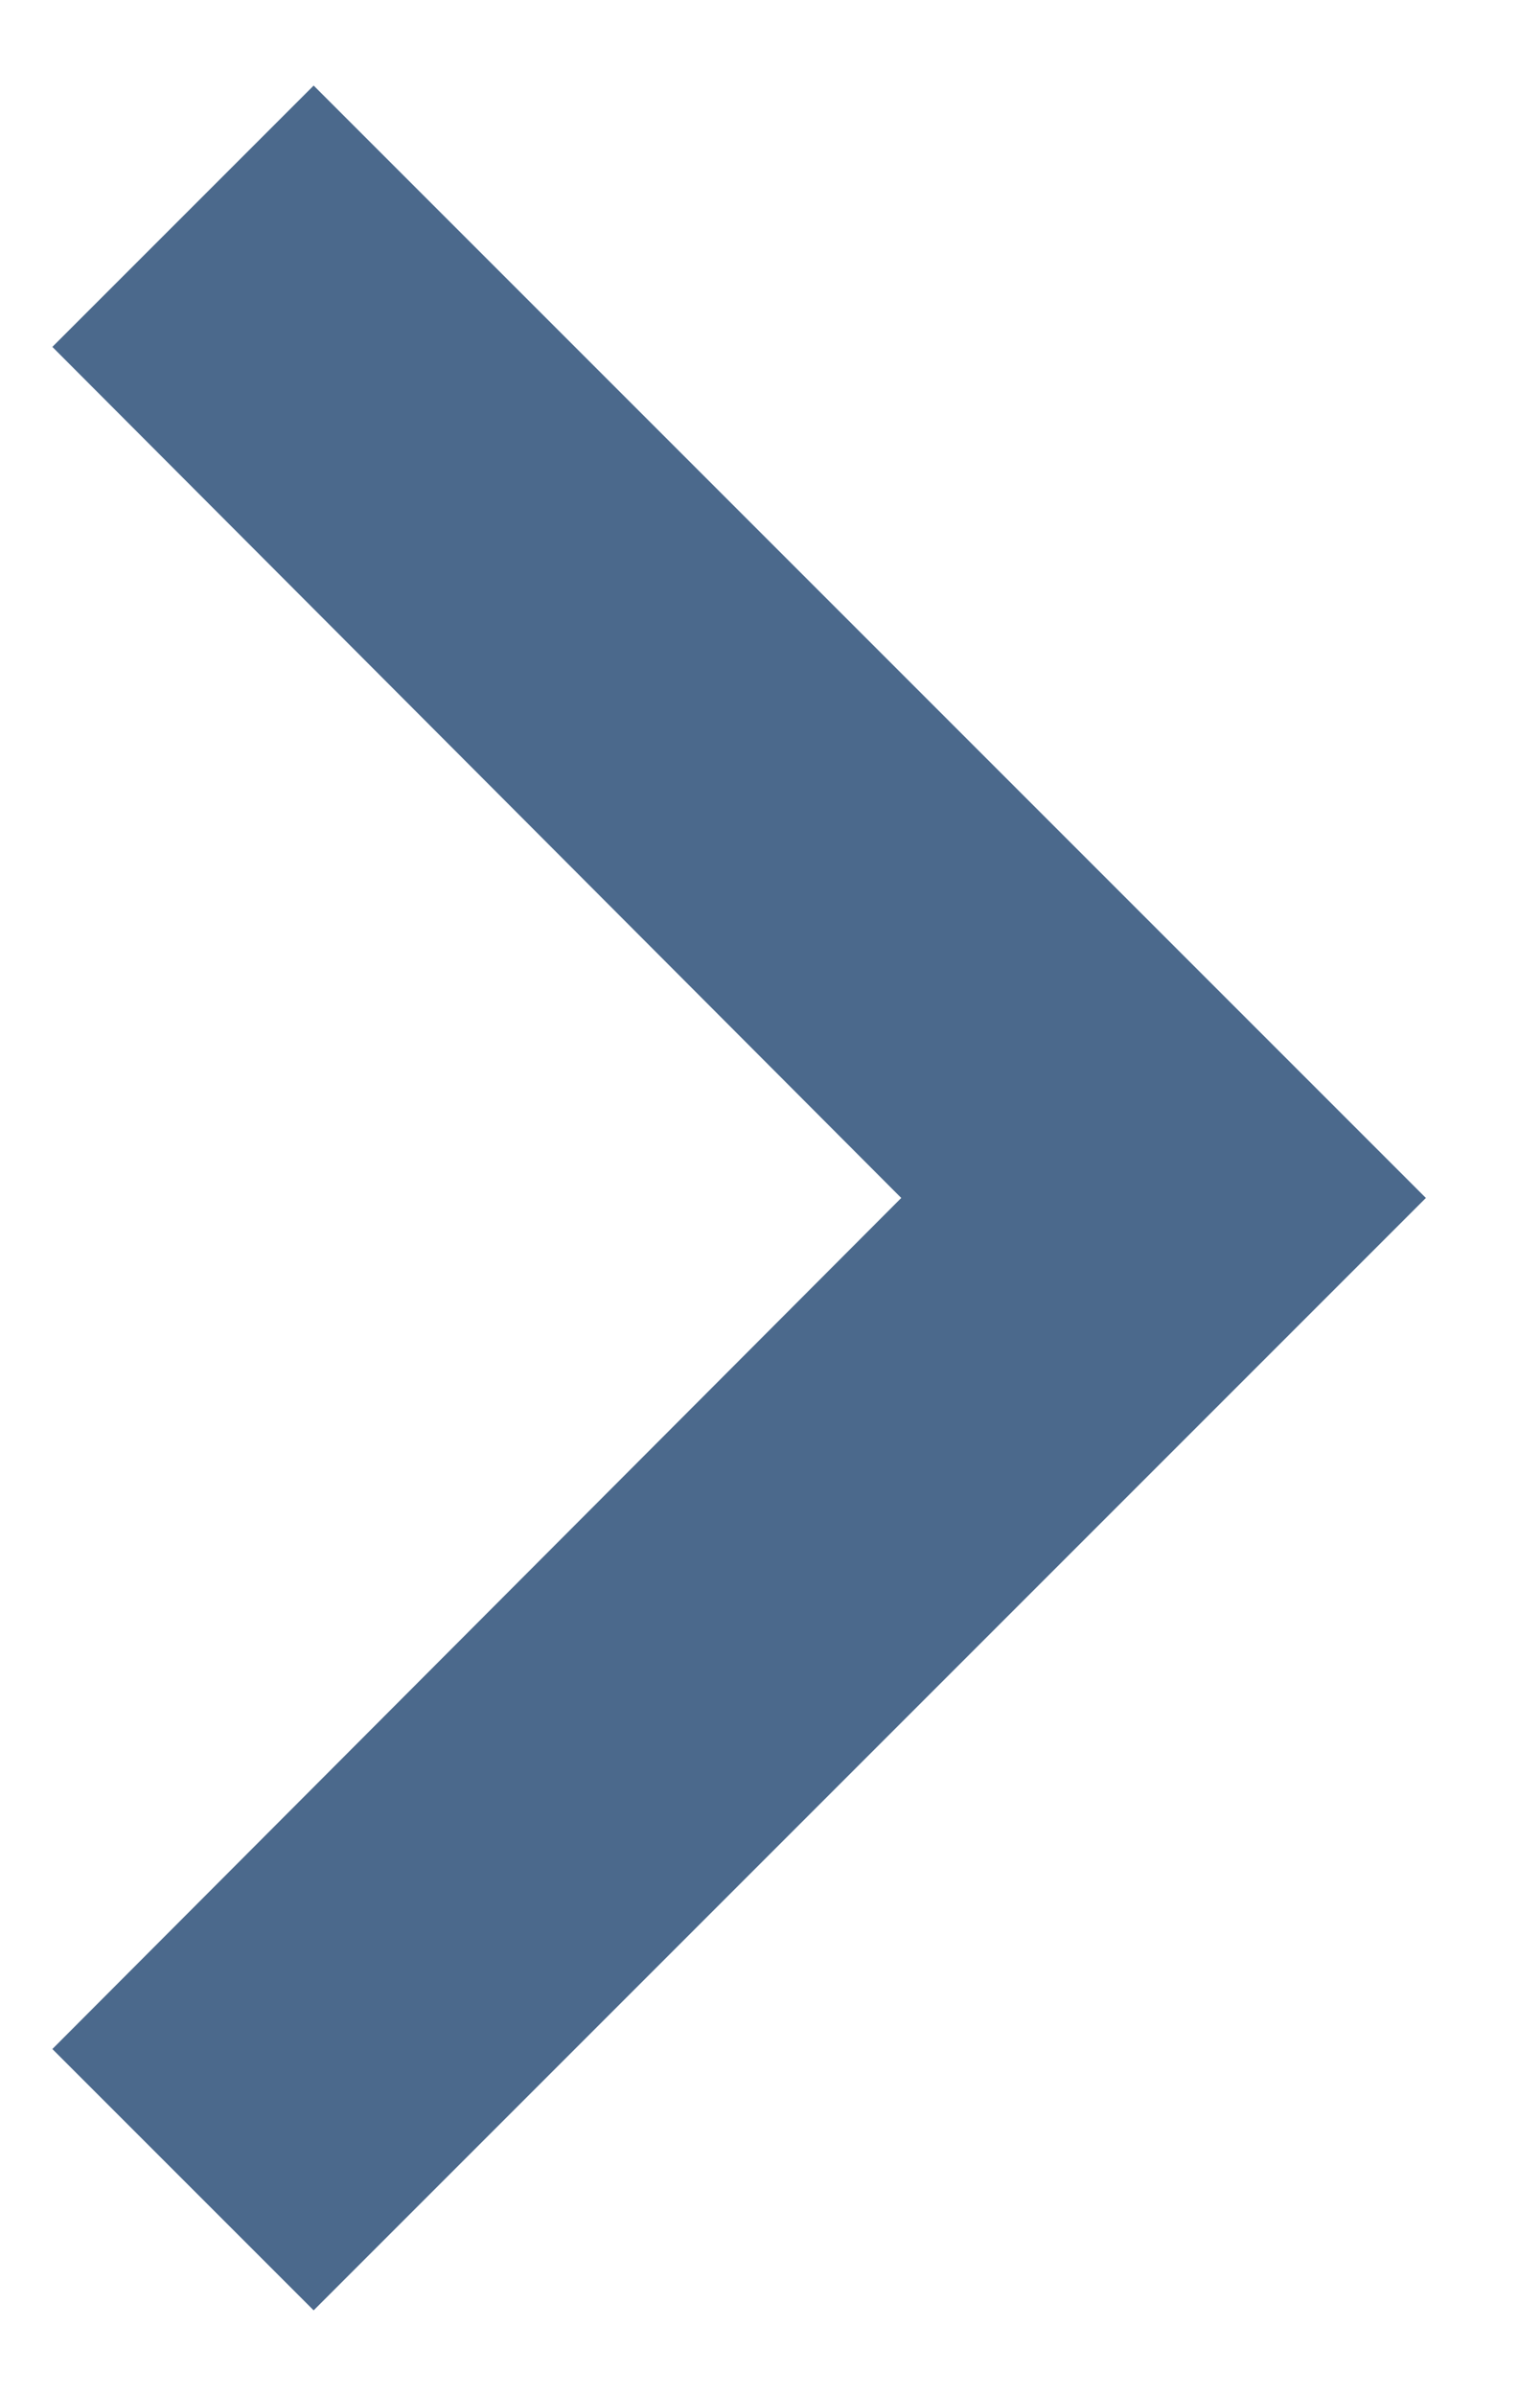 <svg width="9" height="14" viewBox="0 0 9 14" fill="none" xmlns="http://www.w3.org/2000/svg">
<path d="M0.306 11.973L5.267 7L0.306 2.027L1.833 0.5L8.333 7L1.833 13.5L0.306 11.973Z" fill="#4B698C"/>
</svg>
